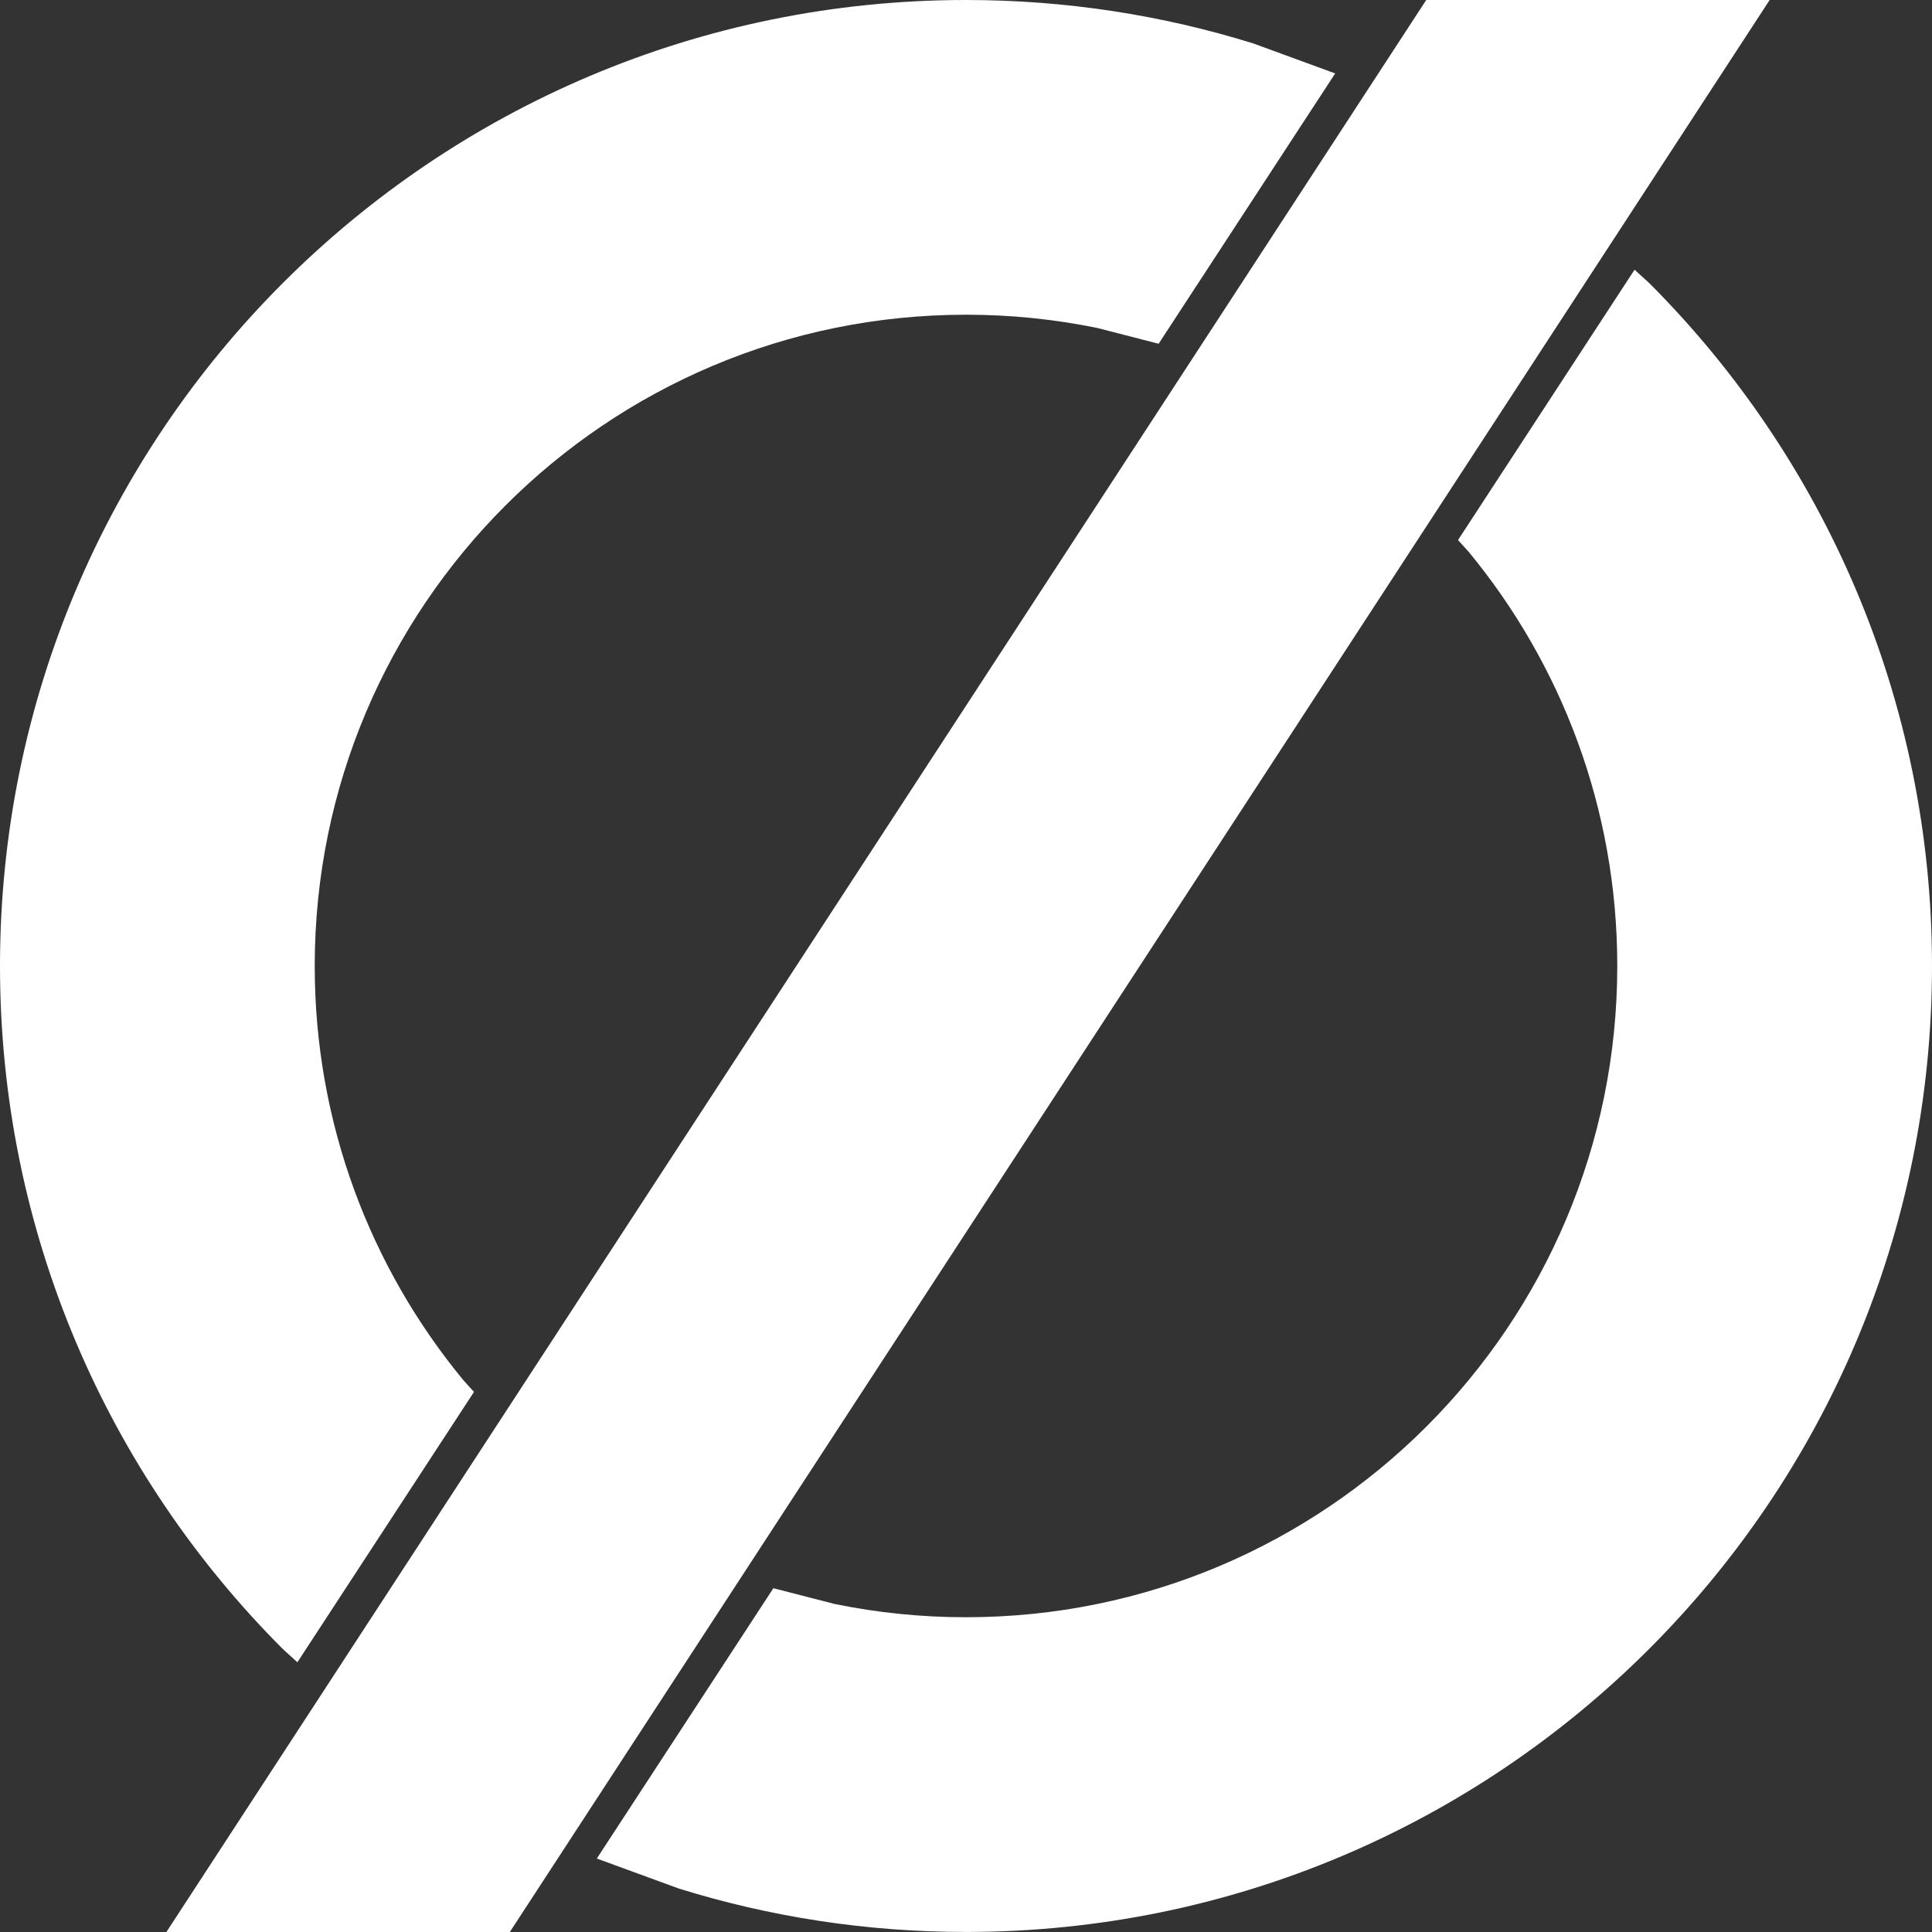 <?xml version="1.0" encoding="UTF-8"?>
<svg id="_레이어_2" data-name="레이어 2" xmlns="http://www.w3.org/2000/svg" viewBox="0 0 476 476">
  <rect x="0" y="0" width="476" height="476" fill="#333333" stroke="none"/>
  <defs>
    <style>
      .cls-1 {
        fill: #fff;
        fill-rule: evenodd;
      }
    </style>
  </defs>
  <g id="_레이어_1-2" data-name="레이어 1">
    <g>
      <path class="cls-1" d="M402.72,66.46l3.57,3.24c43.07,43.07,69.71,102.57,69.71,168.29,0,131.44-106.56,238-238,238-24.65,0-48.42-3.75-70.77-10.7l-20.19-7.39,43.5-66.6,15.12,3.89c10.64,2.17,21.48,3.27,32.34,3.26,88.62,0,160.46-71.84,160.46-160.46,0-38.77-13.75-74.33-36.64-102.07l-2.6-2.86,43.5-66.61ZM238,0c24.65,0,48.42,3.75,70.77,10.7l20.19,7.39-43.5,66.6-15.12-3.89c-10.64-2.17-21.48-3.27-32.34-3.26-88.62,0-160.46,71.84-160.46,160.46,0,38.77,13.75,74.33,36.64,102.07l2.6,2.86-43.51,66.61-3.57-3.24C26.64,363.22,0,303.72,0,238,0,106.56,106.56,0,238,0Z"/>
      <path class="cls-1" d="M41,476L351.39,0h84.61L125.61,476H41Z"/>
    </g>
  </g>
</svg>